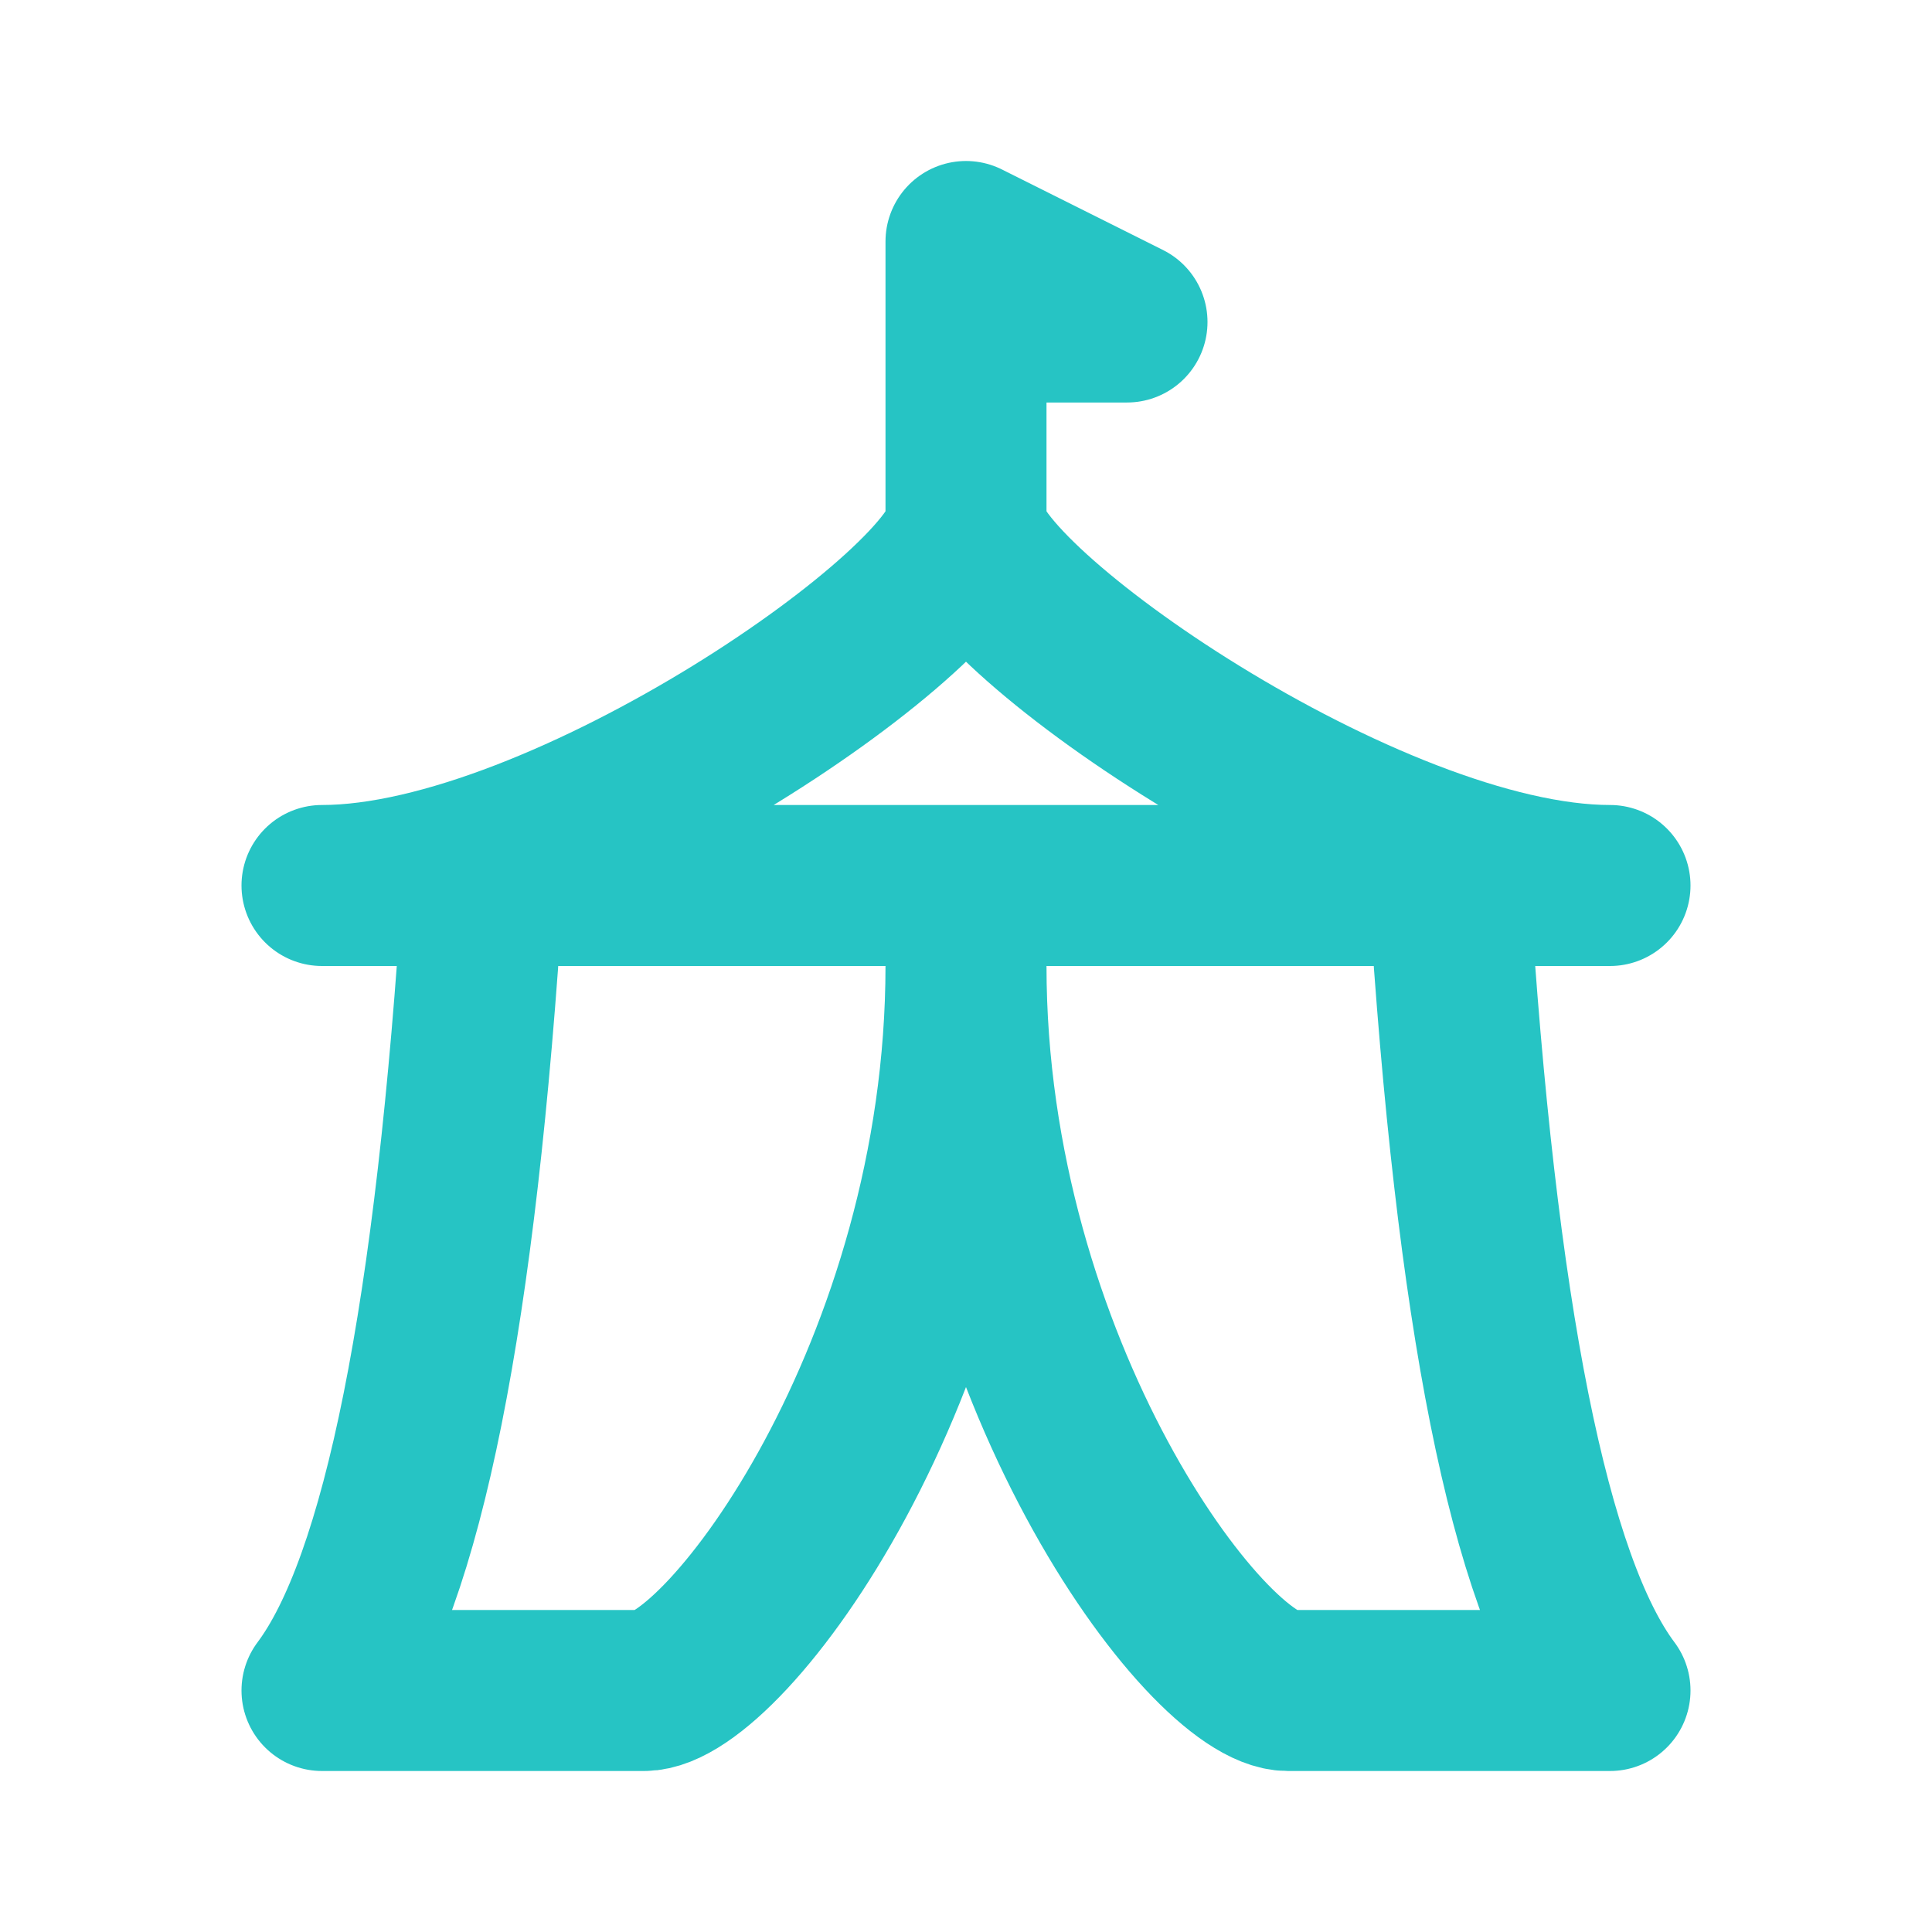 <svg width="48" height="48" viewBox="0 0 48 48" fill="none" xmlns="http://www.w3.org/2000/svg">
<path d="M12 22C11.334 32.666 10 39.334 8 42H16C18 42 24 34 24 24M24 24V22M24 24C24 34 30 42 32 42H40C38 39.334 36.666 32.666 36 22M24 14V6L28 8H24M8 22H40C34 22 24 15 24 13C24 15 14 22 8 22Z" stroke="#26C4C4" stroke-width="4" stroke-linecap="round" stroke-linejoin="round"/>
</svg>
